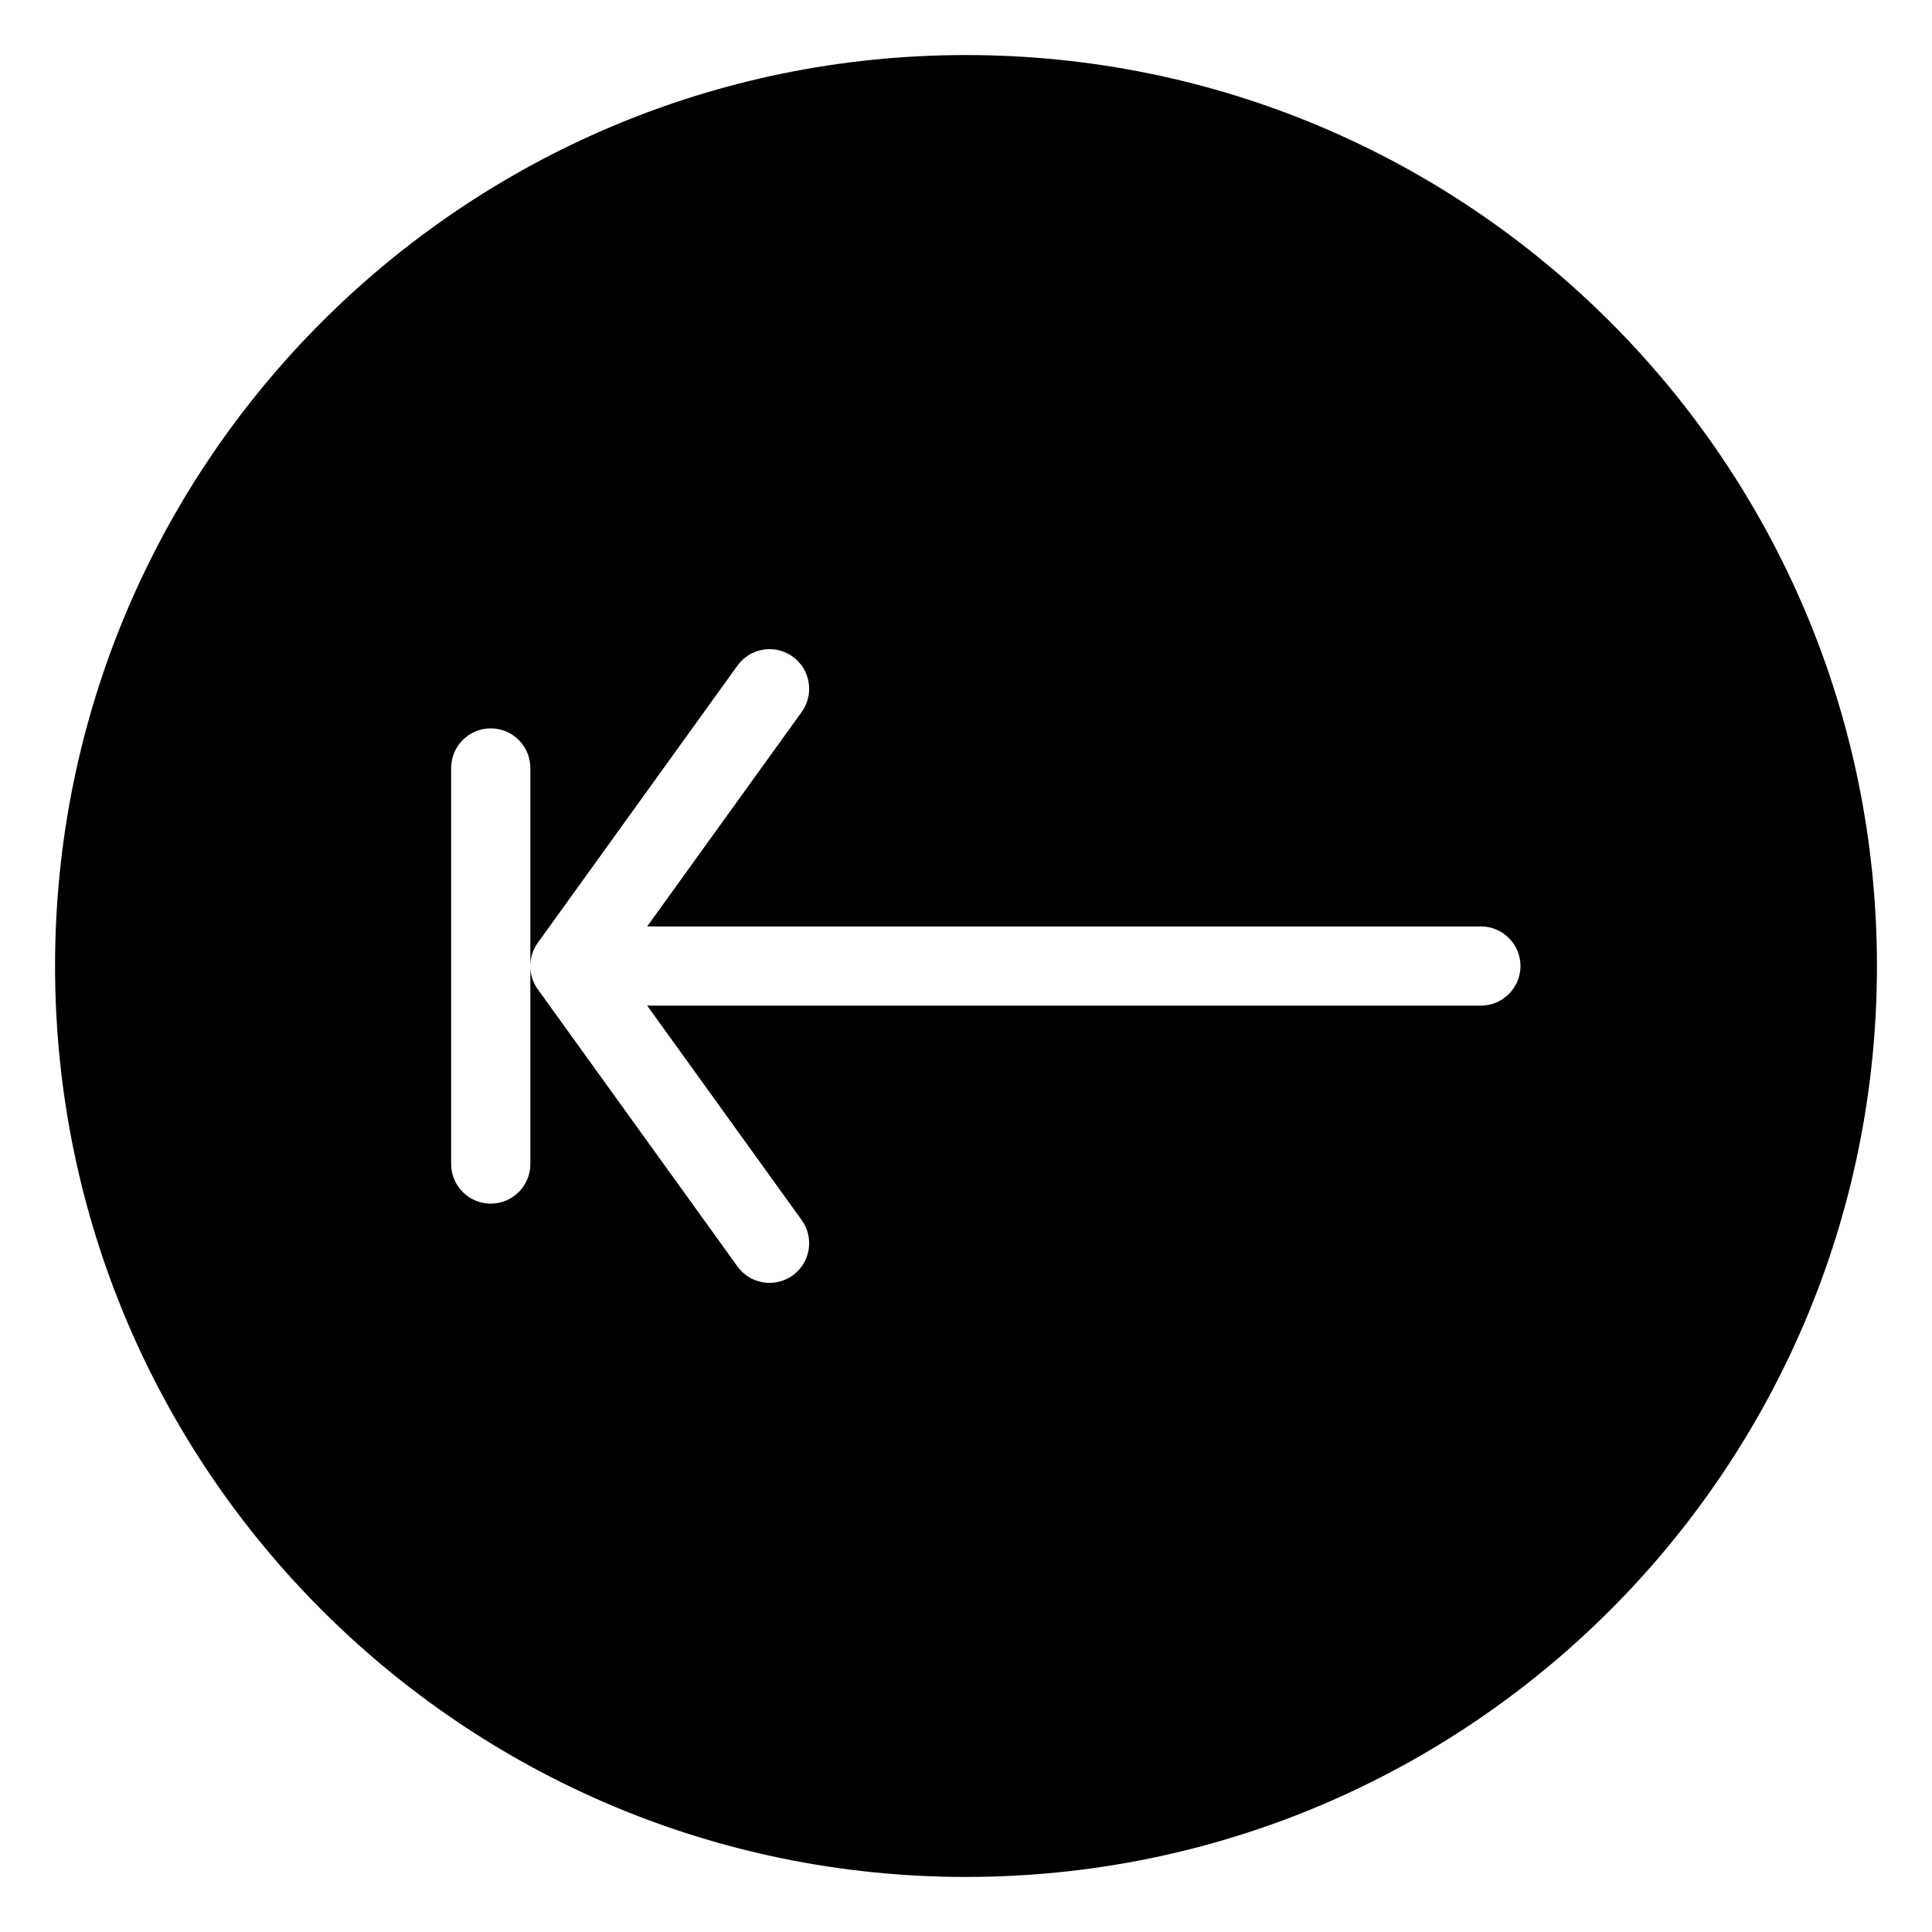 <?xml version="1.0" encoding="UTF-8"?>
<!-- Uploaded to: ICON Repo, www.svgrepo.com, Generator: ICON Repo Mixer Tools -->
<svg fill="#000000" width="800px" height="800px" version="1.1" viewBox="144 144 512 512" xmlns="http://www.w3.org/2000/svg">
 <path d="m400 158.59c-133.32 0-241.41 108.07-241.41 241.41 0 133.34 108.09 241.41 241.41 241.41 133.34 0 241.41-108.07 241.41-241.41-0.004-133.34-108.07-241.41-241.41-241.41zm136.45 251.91h-220.94l40.957 56.848c3.379 4.703 2.309 11.258-2.394 14.652-1.848 1.32-3.988 1.969-6.129 1.969-3.254 0-6.465-1.512-8.523-4.367l-52.918-73.449c-1.305-1.805-1.953-3.945-1.953-6.086v52.418c0 5.773-4.703 10.496-10.496 10.496s-10.496-4.723-10.496-10.496v-104.96c0-5.793 4.703-10.496 10.496-10.496s10.496 4.703 10.496 10.496v52.438c0-2.141 0.652-4.262 1.953-6.086l52.922-73.473c3.402-4.723 9.949-5.773 14.652-2.394 4.703 3.402 5.773 9.949 2.394 14.652l-40.961 56.848h220.94c5.773 0 10.496 4.703 10.496 10.496s-4.723 10.496-10.496 10.496z"/>
</svg>